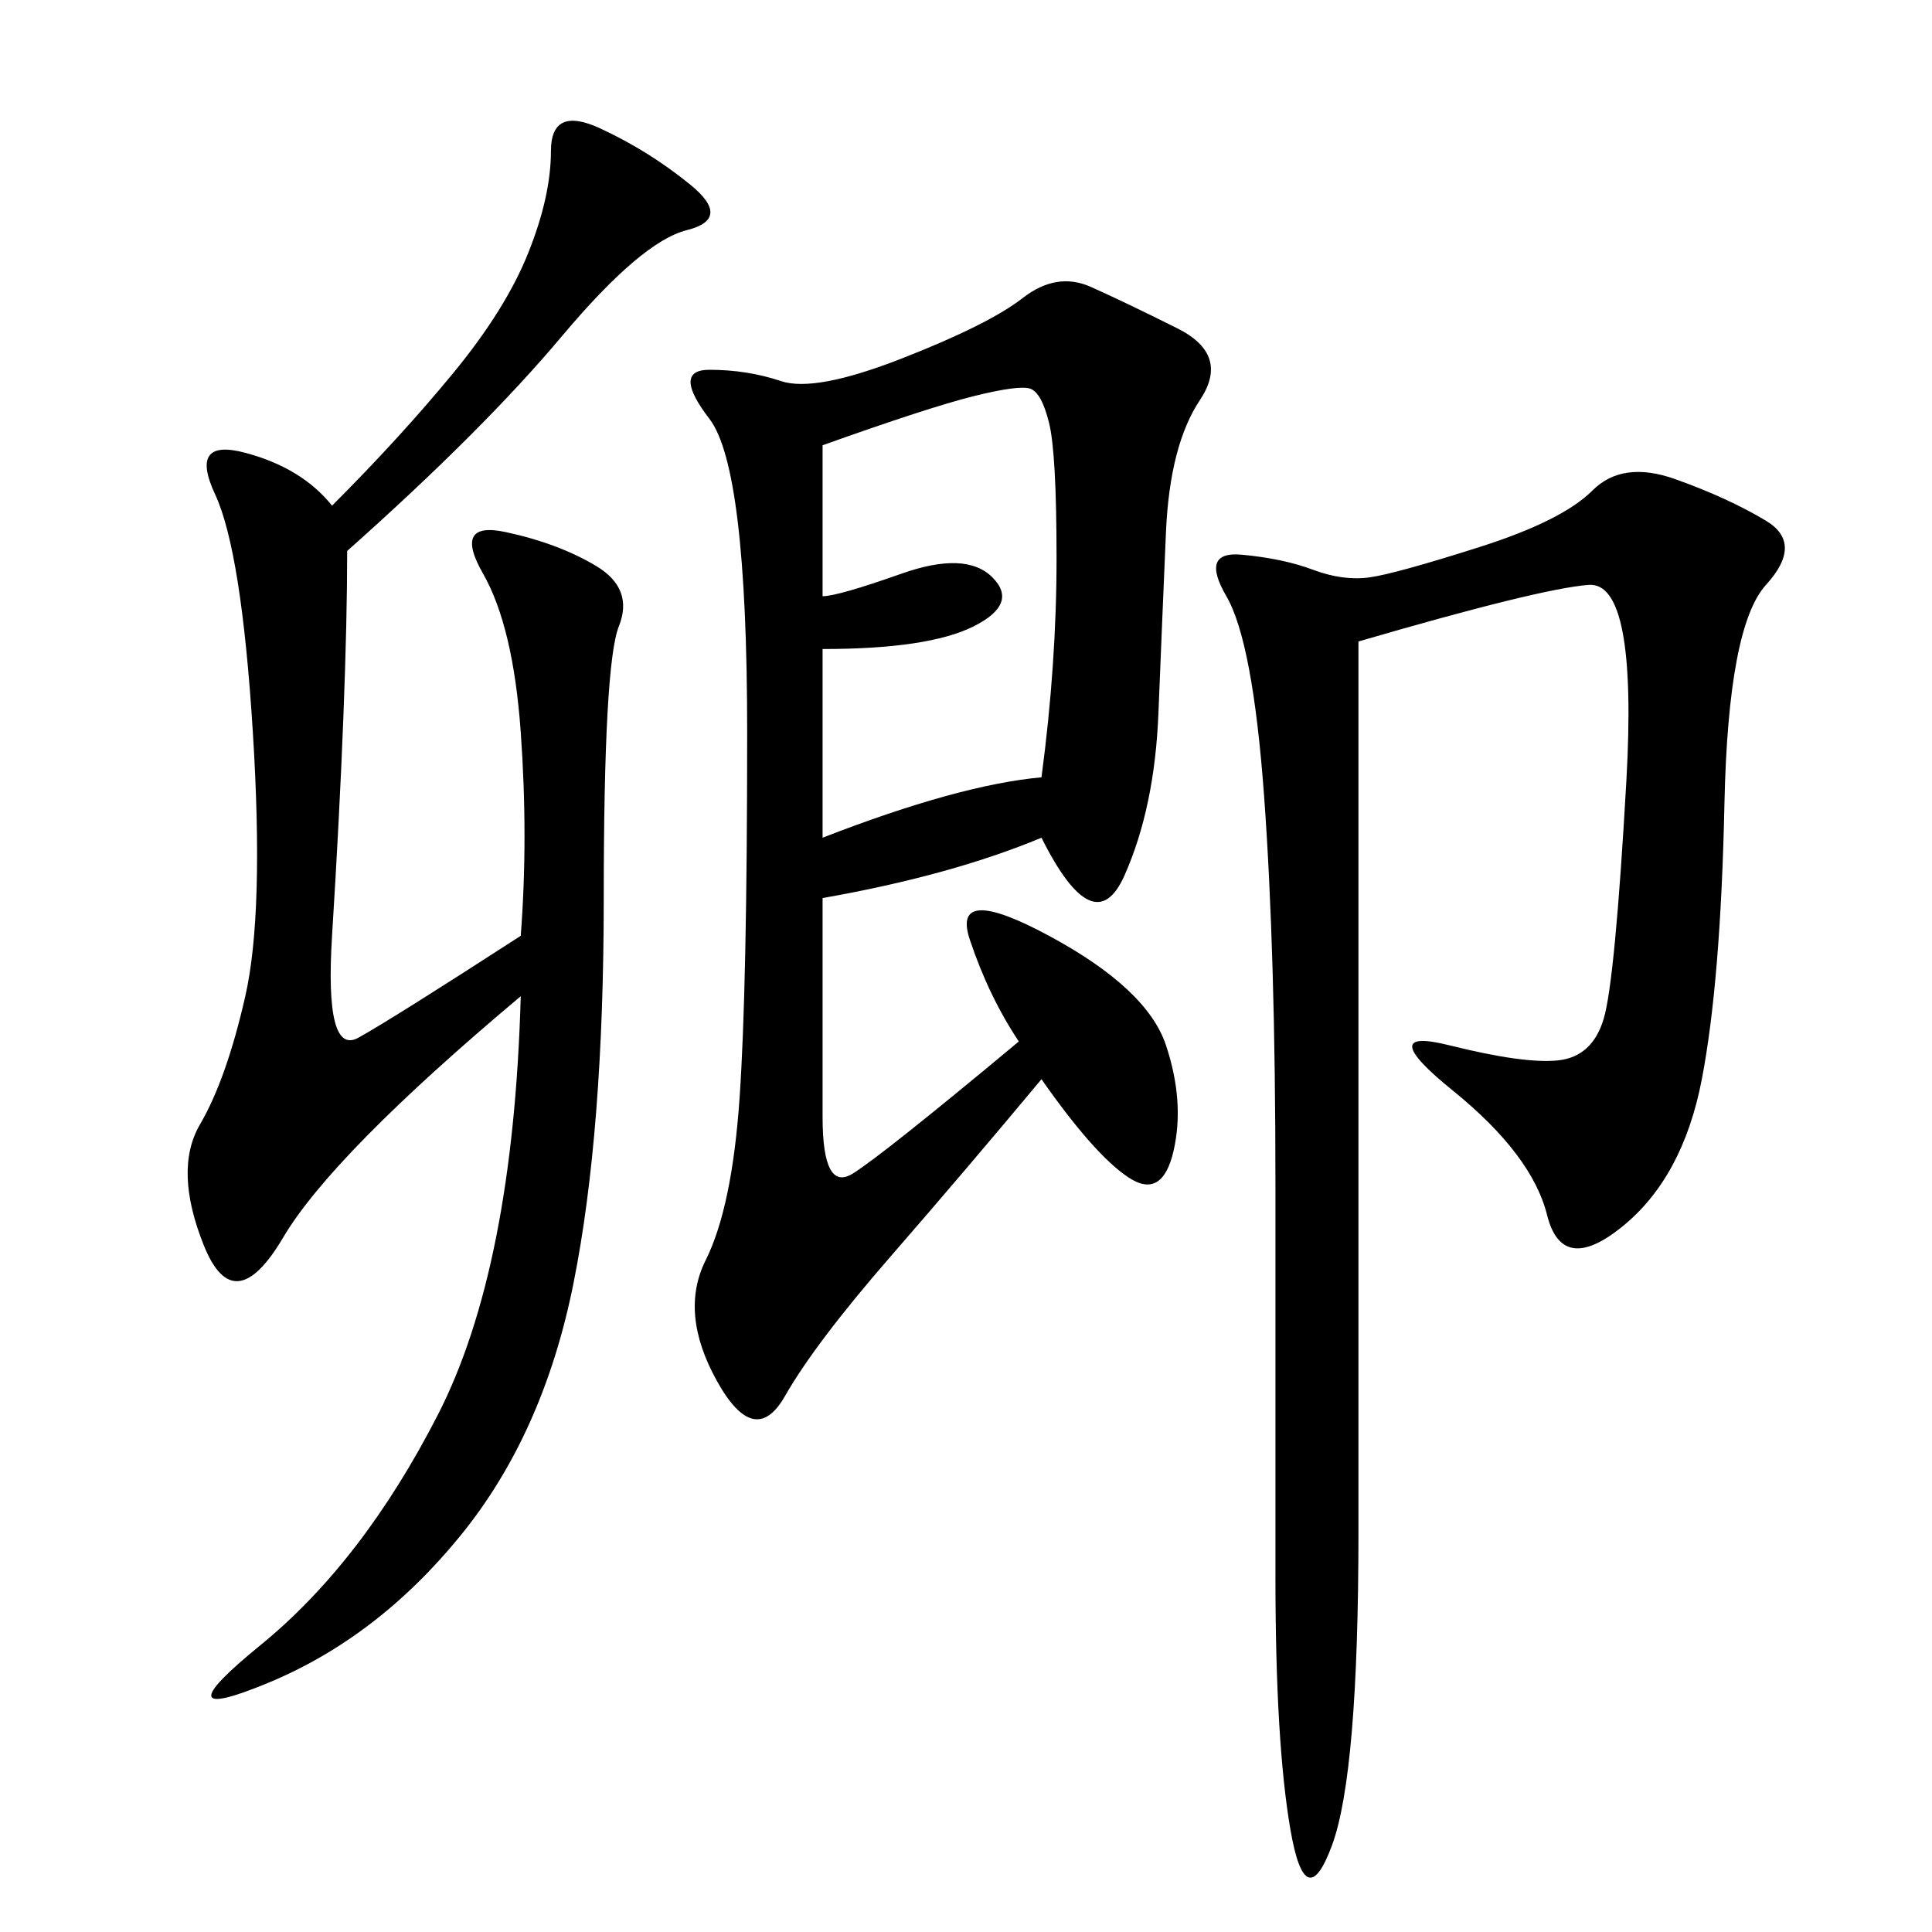 <svg xmlns="http://www.w3.org/2000/svg" xmlns:xlink="http://www.w3.org/1999/xlink" width="300" height="300"><path d="M158.20 161.72Q153.52 154.69 150.59 145.90Q147.66 137.11 162.89 145.31Q178.13 153.52 181.05 162.30Q183.98 171.09 182.23 178.71Q180.47 186.33 175.20 182.81Q169.92 179.30 161.72 167.58L161.72 167.58Q150 181.64 138.28 195.12Q126.56 208.59 121.88 216.80Q117.19 225 111.33 214.45Q105.47 203.91 109.57 195.70Q113.67 187.50 114.84 170.51Q116.02 153.52 116.02 113.67L116.02 113.67Q116.02 72.66 110.16 65.04Q104.30 57.42 110.16 57.42L110.16 57.42Q116.02 57.42 121.29 59.18Q126.56 60.94 140.04 55.66Q153.52 50.39 158.79 46.29Q164.06 42.19 169.34 44.53Q174.61 46.88 182.81 50.98Q191.02 55.08 186.33 62.11Q181.64 69.14 181.05 82.62Q180.47 96.09 179.88 110.74Q179.30 125.39 174.61 135.94Q169.92 146.48 161.72 130.08L161.72 130.08Q147.66 135.94 127.73 139.45L127.73 139.45L127.73 173.44Q127.73 185.16 132.42 182.23Q137.11 179.30 158.20 161.72L158.20 161.72ZM80.86 145.31Q82.03 130.08 80.86 113.67Q79.69 97.27 75 89.06Q70.31 80.86 78.52 82.62Q86.72 84.38 92.58 87.89Q98.44 91.41 96.09 97.27Q93.75 103.13 93.75 139.45L93.75 139.45Q93.75 175.78 89.06 199.22Q84.38 222.66 71.48 238.48Q58.59 254.30 41.60 261.33Q24.61 268.36 40.43 255.47Q56.25 242.58 67.97 219.73Q79.69 196.88 80.86 154.69L80.86 154.69Q51.56 179.30 43.95 192.19Q36.33 205.08 31.64 193.36Q26.95 181.64 31.05 174.61Q35.16 167.58 38.09 154.69Q41.02 141.80 39.26 113.67Q37.50 85.55 33.40 76.76Q29.30 67.97 38.09 70.31Q46.88 72.66 51.56 78.52L51.56 78.52Q62.11 67.97 70.31 58.01Q78.52 48.05 82.03 39.26Q85.55 30.47 85.55 23.44L85.55 23.44Q85.55 16.41 93.16 19.92Q100.78 23.44 107.23 28.71Q113.67 33.98 106.64 35.74Q99.61 37.50 87.30 52.15Q75 66.80 53.91 85.55L53.91 85.55Q53.91 96.09 53.32 111.33Q52.73 126.56 51.56 145.31Q50.39 164.06 55.66 161.13Q60.94 158.20 80.86 145.31L80.86 145.31ZM210.94 99.61L210.94 237.89Q210.94 275.39 206.84 286.52Q202.73 297.66 200.39 284.18Q198.05 270.70 198.05 244.92L198.05 244.92L198.05 183.98Q198.05 147.66 196.29 123.63Q194.53 99.61 190.43 92.58Q186.33 85.55 192.77 86.13Q199.22 86.72 203.91 88.48Q208.59 90.23 212.70 89.65Q216.80 89.06 229.69 84.96Q242.58 80.86 247.27 76.17Q251.95 71.48 260.16 74.41Q268.36 77.34 274.22 80.86Q280.08 84.38 274.22 90.82Q268.36 97.27 267.77 124.80Q267.19 152.34 264.26 167.58Q261.33 182.81 251.95 190.43Q242.58 198.05 240.23 188.67Q237.89 179.30 225.59 169.34Q213.28 159.38 225 162.30Q236.72 165.23 241.99 164.65Q247.27 164.06 249.02 158.20Q250.78 152.34 252.54 121.29Q254.30 90.23 246.68 90.82Q239.06 91.41 210.94 99.61L210.94 99.61ZM127.73 100.78L127.73 130.08Q148.83 121.88 161.72 120.70L161.72 120.70Q164.06 103.13 164.06 86.72L164.06 86.72Q164.06 70.31 162.89 65.63Q161.72 60.94 159.96 60.35Q158.20 59.77 151.17 61.52Q144.14 63.28 127.73 69.14L127.73 69.14L127.73 92.58Q130.08 92.58 140.04 89.06Q150 85.55 154.10 89.65Q158.20 93.75 151.17 97.27Q144.14 100.78 127.73 100.78L127.73 100.78Z"/></svg>